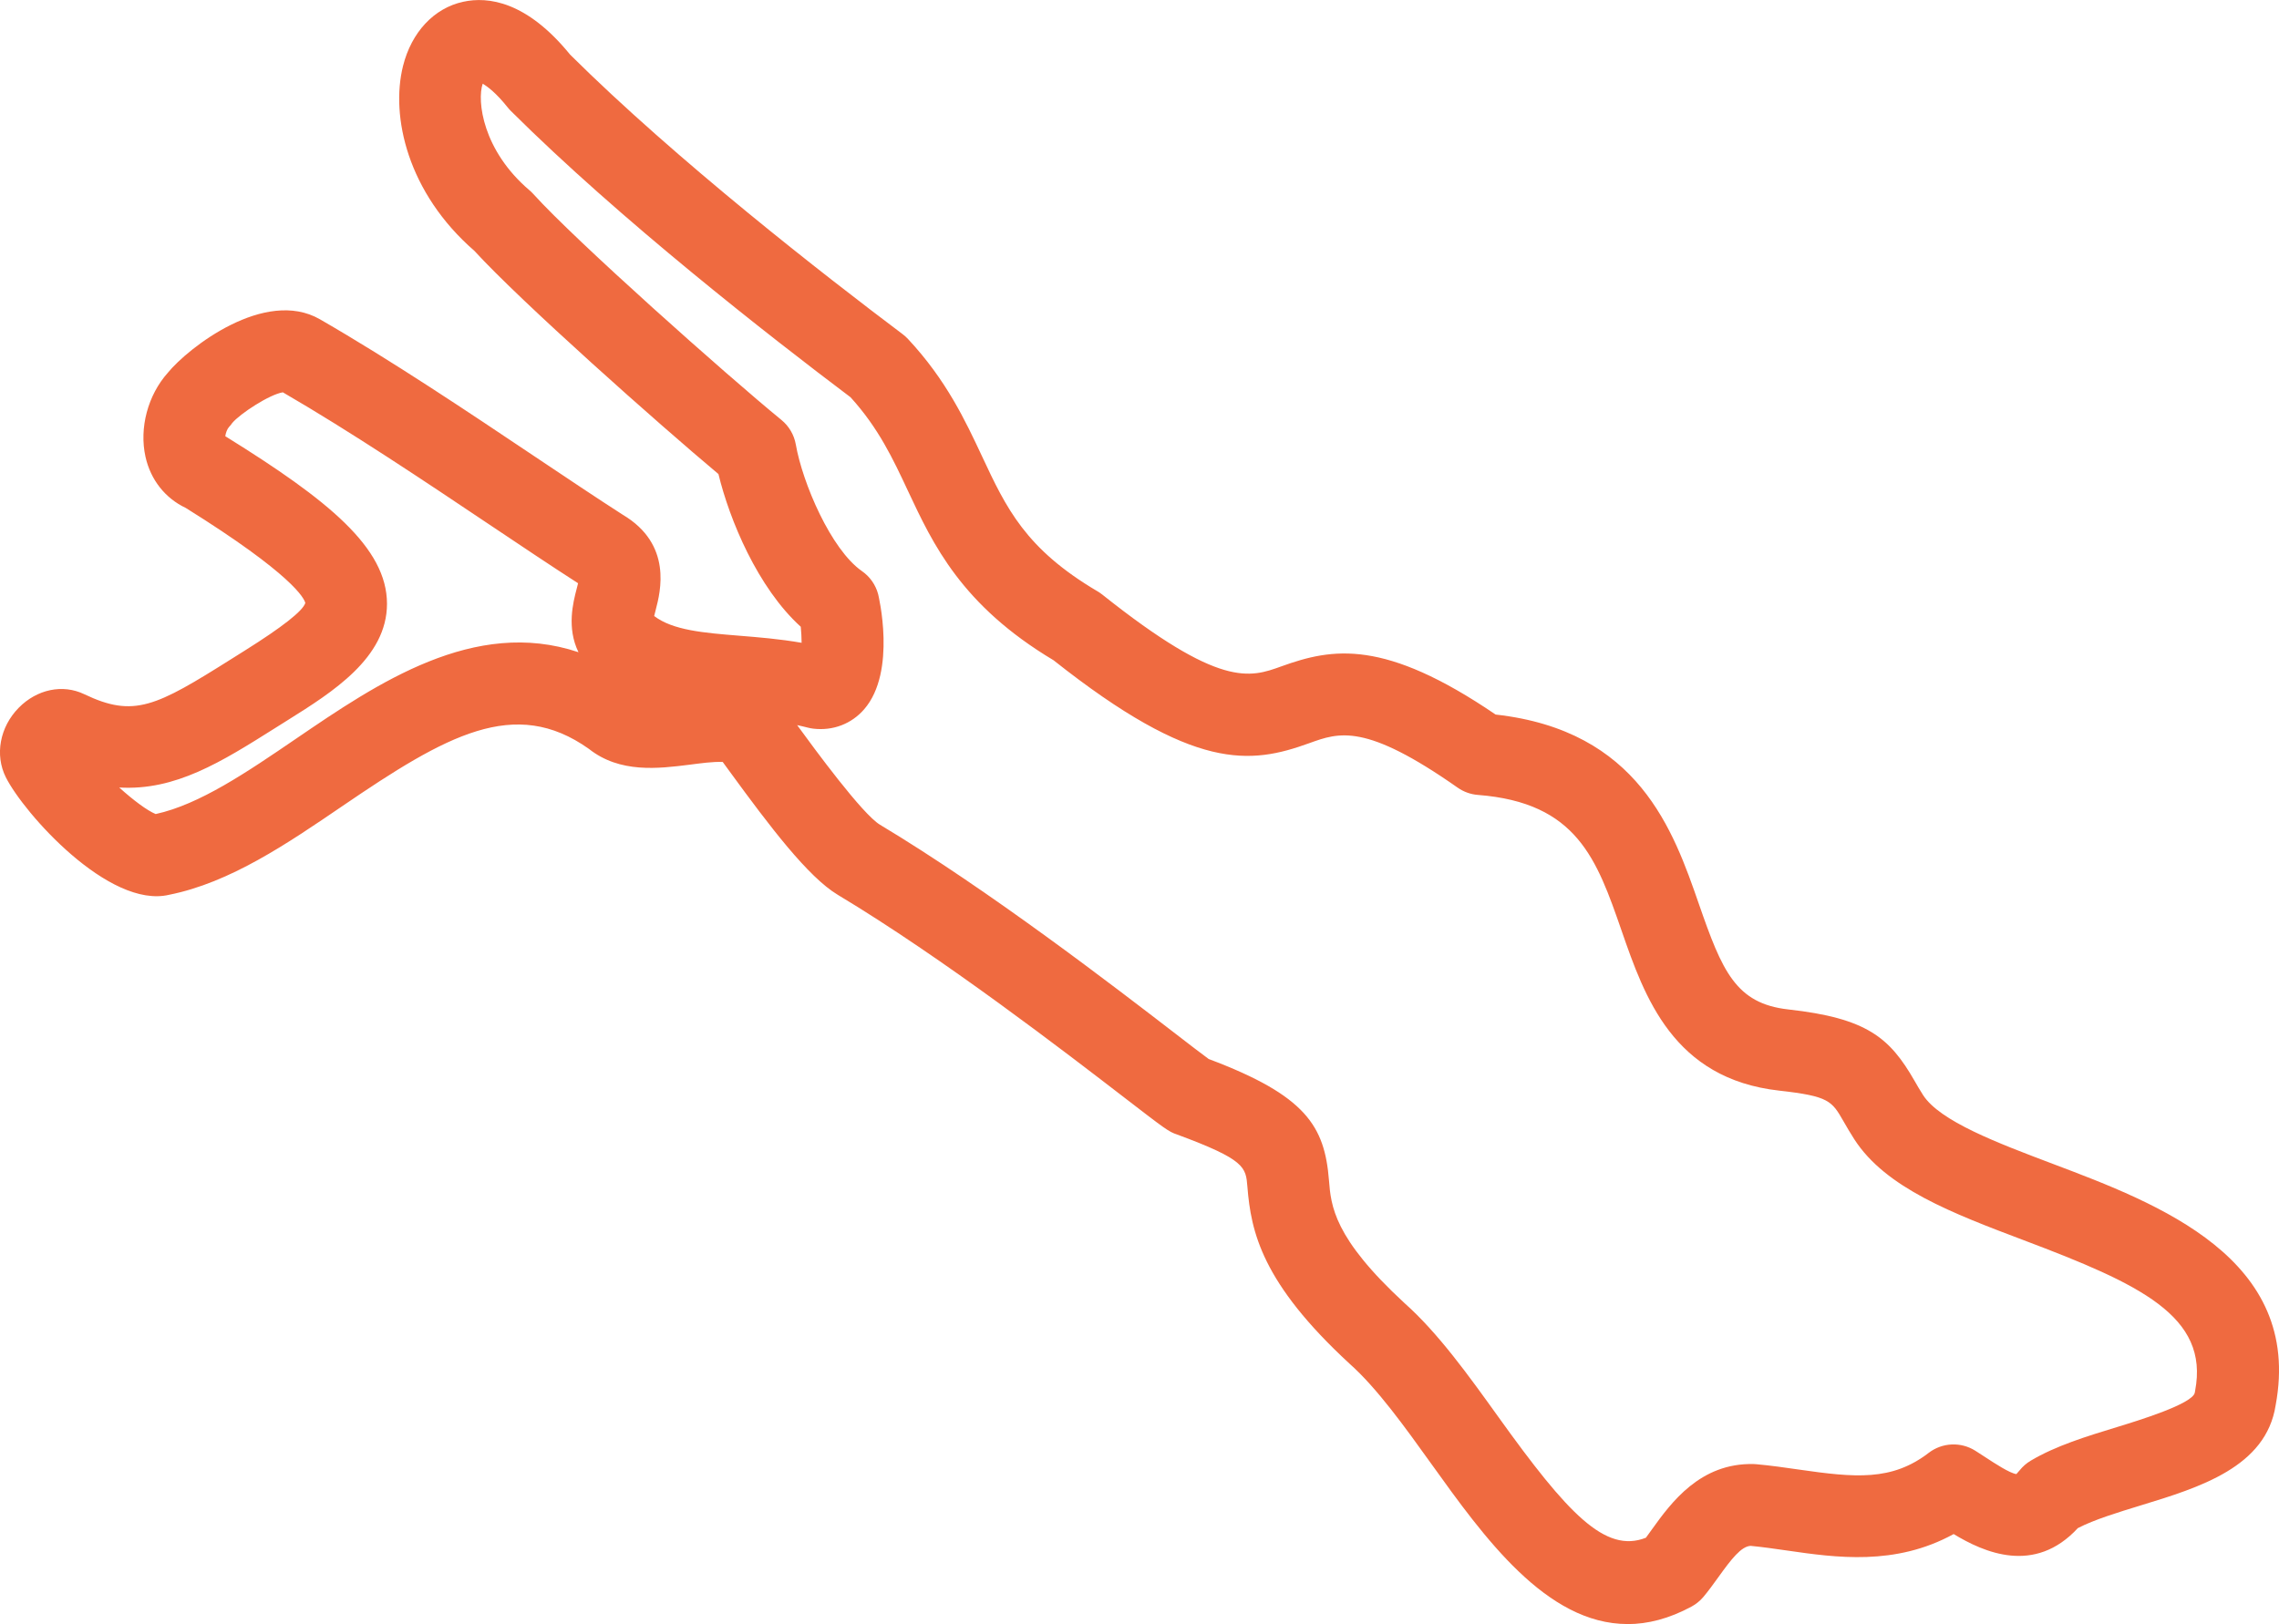 <svg xmlns="http://www.w3.org/2000/svg" id="Ebene_2" viewBox="0 0 139.32 99.31"><defs><style>      .cls-1 {        fill: #ef6a40;      }    </style></defs><g id="Ebene_1-2" data-name="Ebene_1"><path class="cls-1" d="M99.494,99.31c-4.968,0-8.78-5.314-11.968-9.759-1.647-2.298-3.352-4.673-5.016-6.153-5.37-4.95-6.033-8.063-6.254-10.829-.096-1.201-.132-1.653-4.302-3.195-.504-.164-.745-.351-3.16-2.21-3.62-2.788-11.151-8.589-17.576-12.444-1.819-1.091-4.158-4.181-6.596-7.522-.16-.22-.308-.423-.441-.604-.613-.026-1.333.08-2.037.169-1.894.236-4.245.534-6.143-.968-4.538-3.227-8.722-.832-15.062,3.491-3.377,2.303-6.868,4.684-10.595,5.429-3.682.879-8.9-5.007-9.989-7.187-.683-1.365-.366-3.071.787-4.245,1.116-1.136,2.687-1.465,4.006-.834,3.045,1.459,4.381.756,9.008-2.158l.788-.495c2.316-1.452,3.567-2.436,3.72-2.923-.062-.275-.757-1.726-7.309-5.813-1.257-.593-2.148-1.72-2.461-3.126-.392-1.765.143-3.77,1.366-5.141,1.233-1.513,5.939-5.203,9.299-3.268,4.379,2.525,9.044,5.651,13.16,8.41,1.949,1.306,3.766,2.523,5.351,3.541,3.056,1.813,2.302,4.712,2.018,5.807-.03.114-.067.258-.097.387,1.151.876,3.03,1.028,5.203,1.204,1.178.095,2.467.199,3.81.433-.002-.321-.021-.669-.052-.981-2.637-2.39-4.357-6.55-5.032-9.338-3.639-3.048-12.057-10.519-14.922-13.651-4.078-3.545-5.133-8.217-4.36-11.303.519-2.07,1.894-3.538,3.678-3.926,1.519-.334,3.882-.033,6.536,3.232,6.525,6.477,15.53,13.485,20.332,17.097.117.088.226.187.326.294,2.344,2.515,3.501,4.987,4.522,7.168,1.48,3.162,2.65,5.66,7.064,8.261.101.06.197.126.289.198,7.205,5.739,9.026,5.084,10.949,4.389,3.134-1.132,6.292-1.684,13.096,2.947,8.743.976,10.866,7.091,12.427,11.587,1.423,4.101,2.25,6.088,5.471,6.446,4.788.532,6.192,1.718,7.703,4.35.157.273.326.569.531.887,1.029,1.597,4.538,2.923,7.931,4.205,6.456,2.44,15.293,5.781,13.622,14.758-.585,3.786-4.655,5.03-8.249,6.128-1.396.428-2.835.867-3.843,1.388-2.649,2.871-5.751,1.481-7.592.364-3.571,1.961-7.195,1.439-10.179,1.008-.776-.112-1.511-.218-2.232-.286-.573.026-1.182.812-1.973,1.914-.311.434-.613.849-.916,1.209-.202.24-.447.439-.723.589-1.381.746-2.683,1.072-3.913,1.072ZM73.889,64.758c5.955,2.237,7.089,4.109,7.353,7.412.125,1.566.28,3.516,4.625,7.521,2.047,1.819,3.916,4.426,5.724,6.945,4.251,5.927,6.539,8.373,9.026,7.396.121-.163.243-.335.368-.509,1.171-1.63,2.954-4.083,6.23-3.996.05.002.1.005.148.009.89.08,1.76.205,2.602.327,3.449.497,5.679.714,7.937-1.019.831-.639,1.972-.69,2.856-.13.206.13.414.267.625.404.527.346,1.496.982,1.883,1.021.005-.02.085-.087.2-.23.187-.233.414-.432.671-.585,1.526-.912,3.428-1.493,5.267-2.055,1.277-.391,4.67-1.428,4.77-2.118.005-.037.012-.074.019-.111.867-4.561-3.376-6.517-10.468-9.197-4.342-1.642-8.443-3.191-10.366-6.174-.256-.396-.468-.765-.664-1.106-.711-1.237-.879-1.531-3.92-1.87-6.5-.724-8.242-5.742-9.642-9.775-1.52-4.378-2.721-7.837-8.781-8.308-.446-.034-.875-.188-1.242-.445-5.647-3.961-7.235-3.384-9.075-2.719-3.589,1.297-7.024,1.748-15.629-5.071-5.626-3.364-7.365-7.078-8.901-10.358-.923-1.972-1.797-3.838-3.509-5.724-4.972-3.746-14.104-10.874-20.767-17.508-.067-.067-.131-.138-.19-.213-.714-.895-1.238-1.284-1.531-1.451-.359,1.047-.002,4.08,2.859,6.514.084.071.164.149.238.231,2.546,2.829,11.85,11.104,15.164,13.813.465.38.777.914.881,1.505.409,2.343,2.146,6.421,4.044,7.741.484.337.834.834.987,1.403.013.046,1.153,4.726-.849,7.04-.778.899-1.908,1.33-3.109,1.19-.112-.014-.223-.034-.333-.062-.218-.057-.438-.108-.658-.154,1.06,1.452,3.985,5.443,5.061,6.089,6.674,4.004,14.36,9.925,18.054,12.77.828.639,1.681,1.295,2.043,1.557ZM73.526,64.626c.001,0,.001.001.002.001-.001,0-.001-.001-.002-.001ZM73.513,64.622c.004.001.008.003.012.004-.004-.001-.008-.003-.012-.004ZM9.675,49.832c0,0,0,0,0,0h0ZM7.289,48.156c.853.771,1.711,1.412,2.228,1.623,2.686-.587,5.564-2.55,8.607-4.625,4.927-3.359,10.87-7.409,17.24-5.271-.731-1.492-.325-3.053-.116-3.859.028-.105.062-.237.091-.359-1.603-1.029-3.437-2.259-5.404-3.576-3.977-2.665-8.475-5.68-12.644-8.099-.809.126-2.614,1.302-3.095,1.878-.073.109-.109.149-.198.245-.113.122-.202.374-.225.563.025.015.051.03.076.046,6.208,3.858,9.803,6.764,9.809,10.194.006,3.314-3.356,5.422-6.058,7.115l-.778.489c-3.299,2.079-6.095,3.839-9.533,3.636Z"></path></g></svg>